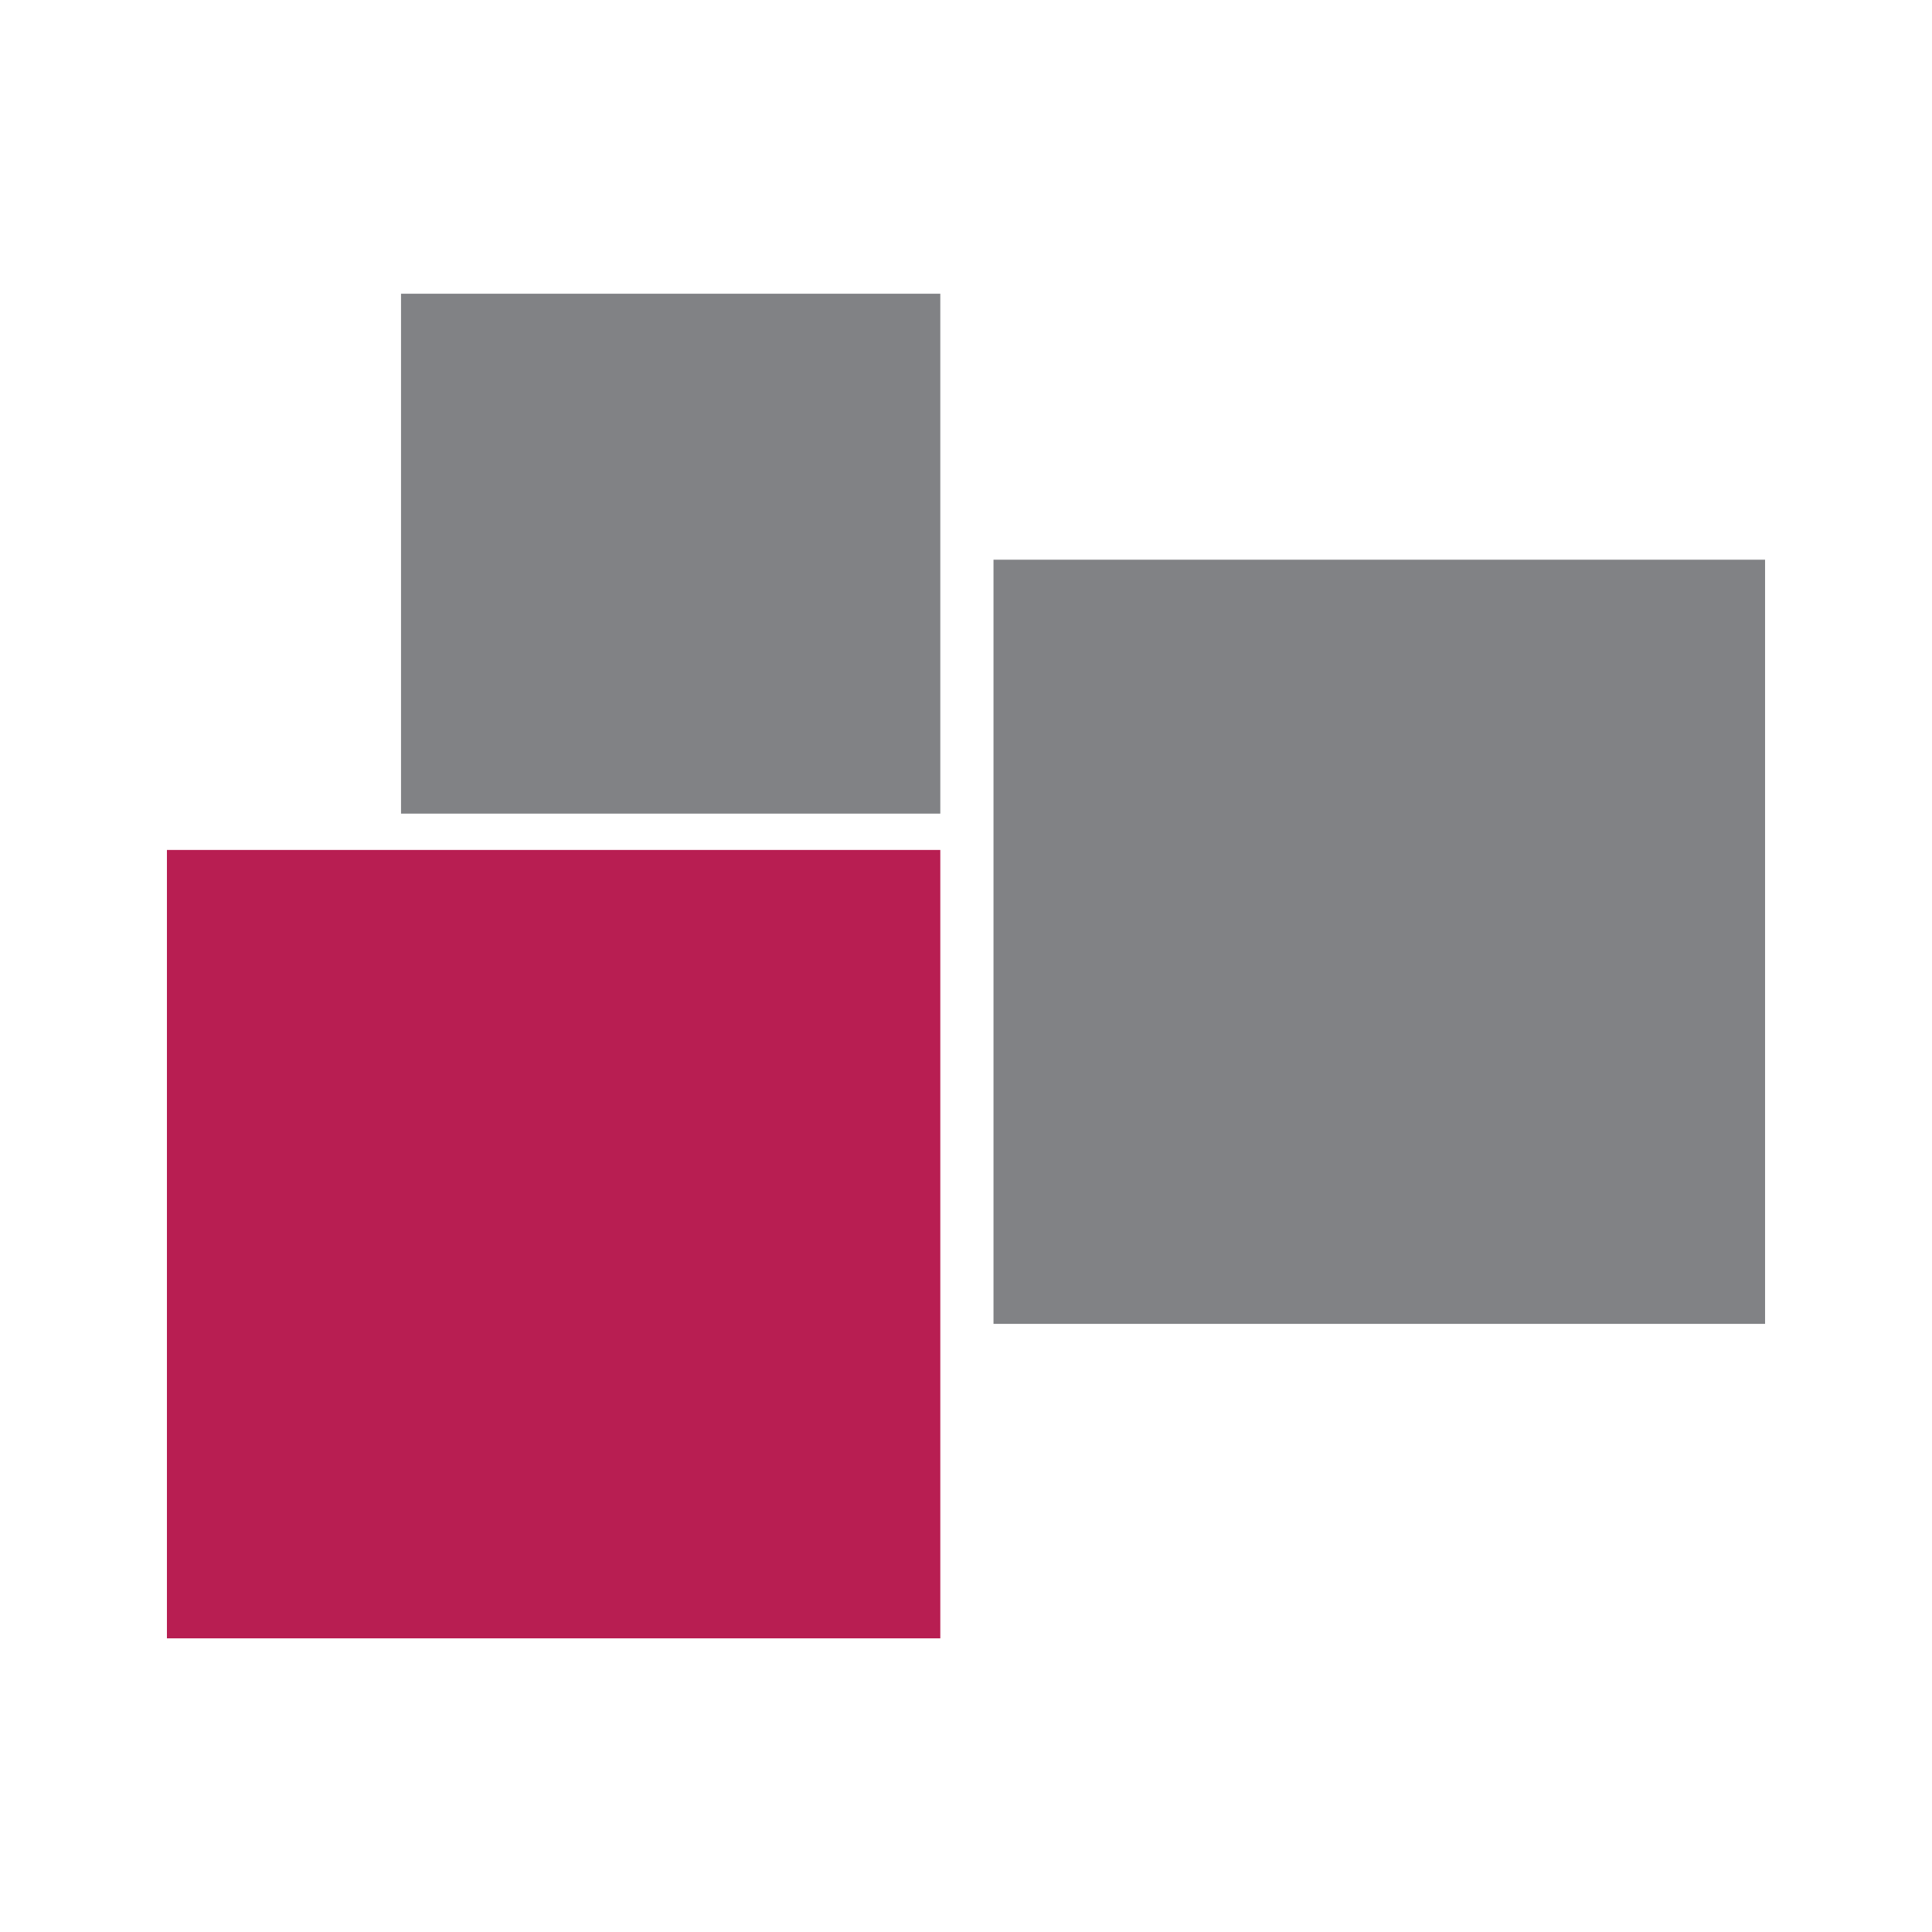 <?xml version="1.0" encoding="UTF-8"?> <svg xmlns="http://www.w3.org/2000/svg" id="Layer_1" data-name="Layer 1" viewBox="0 0 300 300"><defs><style> .cls-1 { fill: none; } .cls-2 { fill: #818285; } .cls-3 { fill: #b81e52; } </style></defs><g><rect class="cls-2" x="62.27" y="45.61" width="83.74" height="80.73"></rect><rect class="cls-2" x="154.27" y="86.91" width="119.81" height="118.66"></rect><rect class="cls-3" x="25.92" y="131.98" width="120.09" height="122.42"></rect></g><rect class="cls-1" x="-138.17" y="-10.96" width="576.34" height="321.91"></rect></svg> 